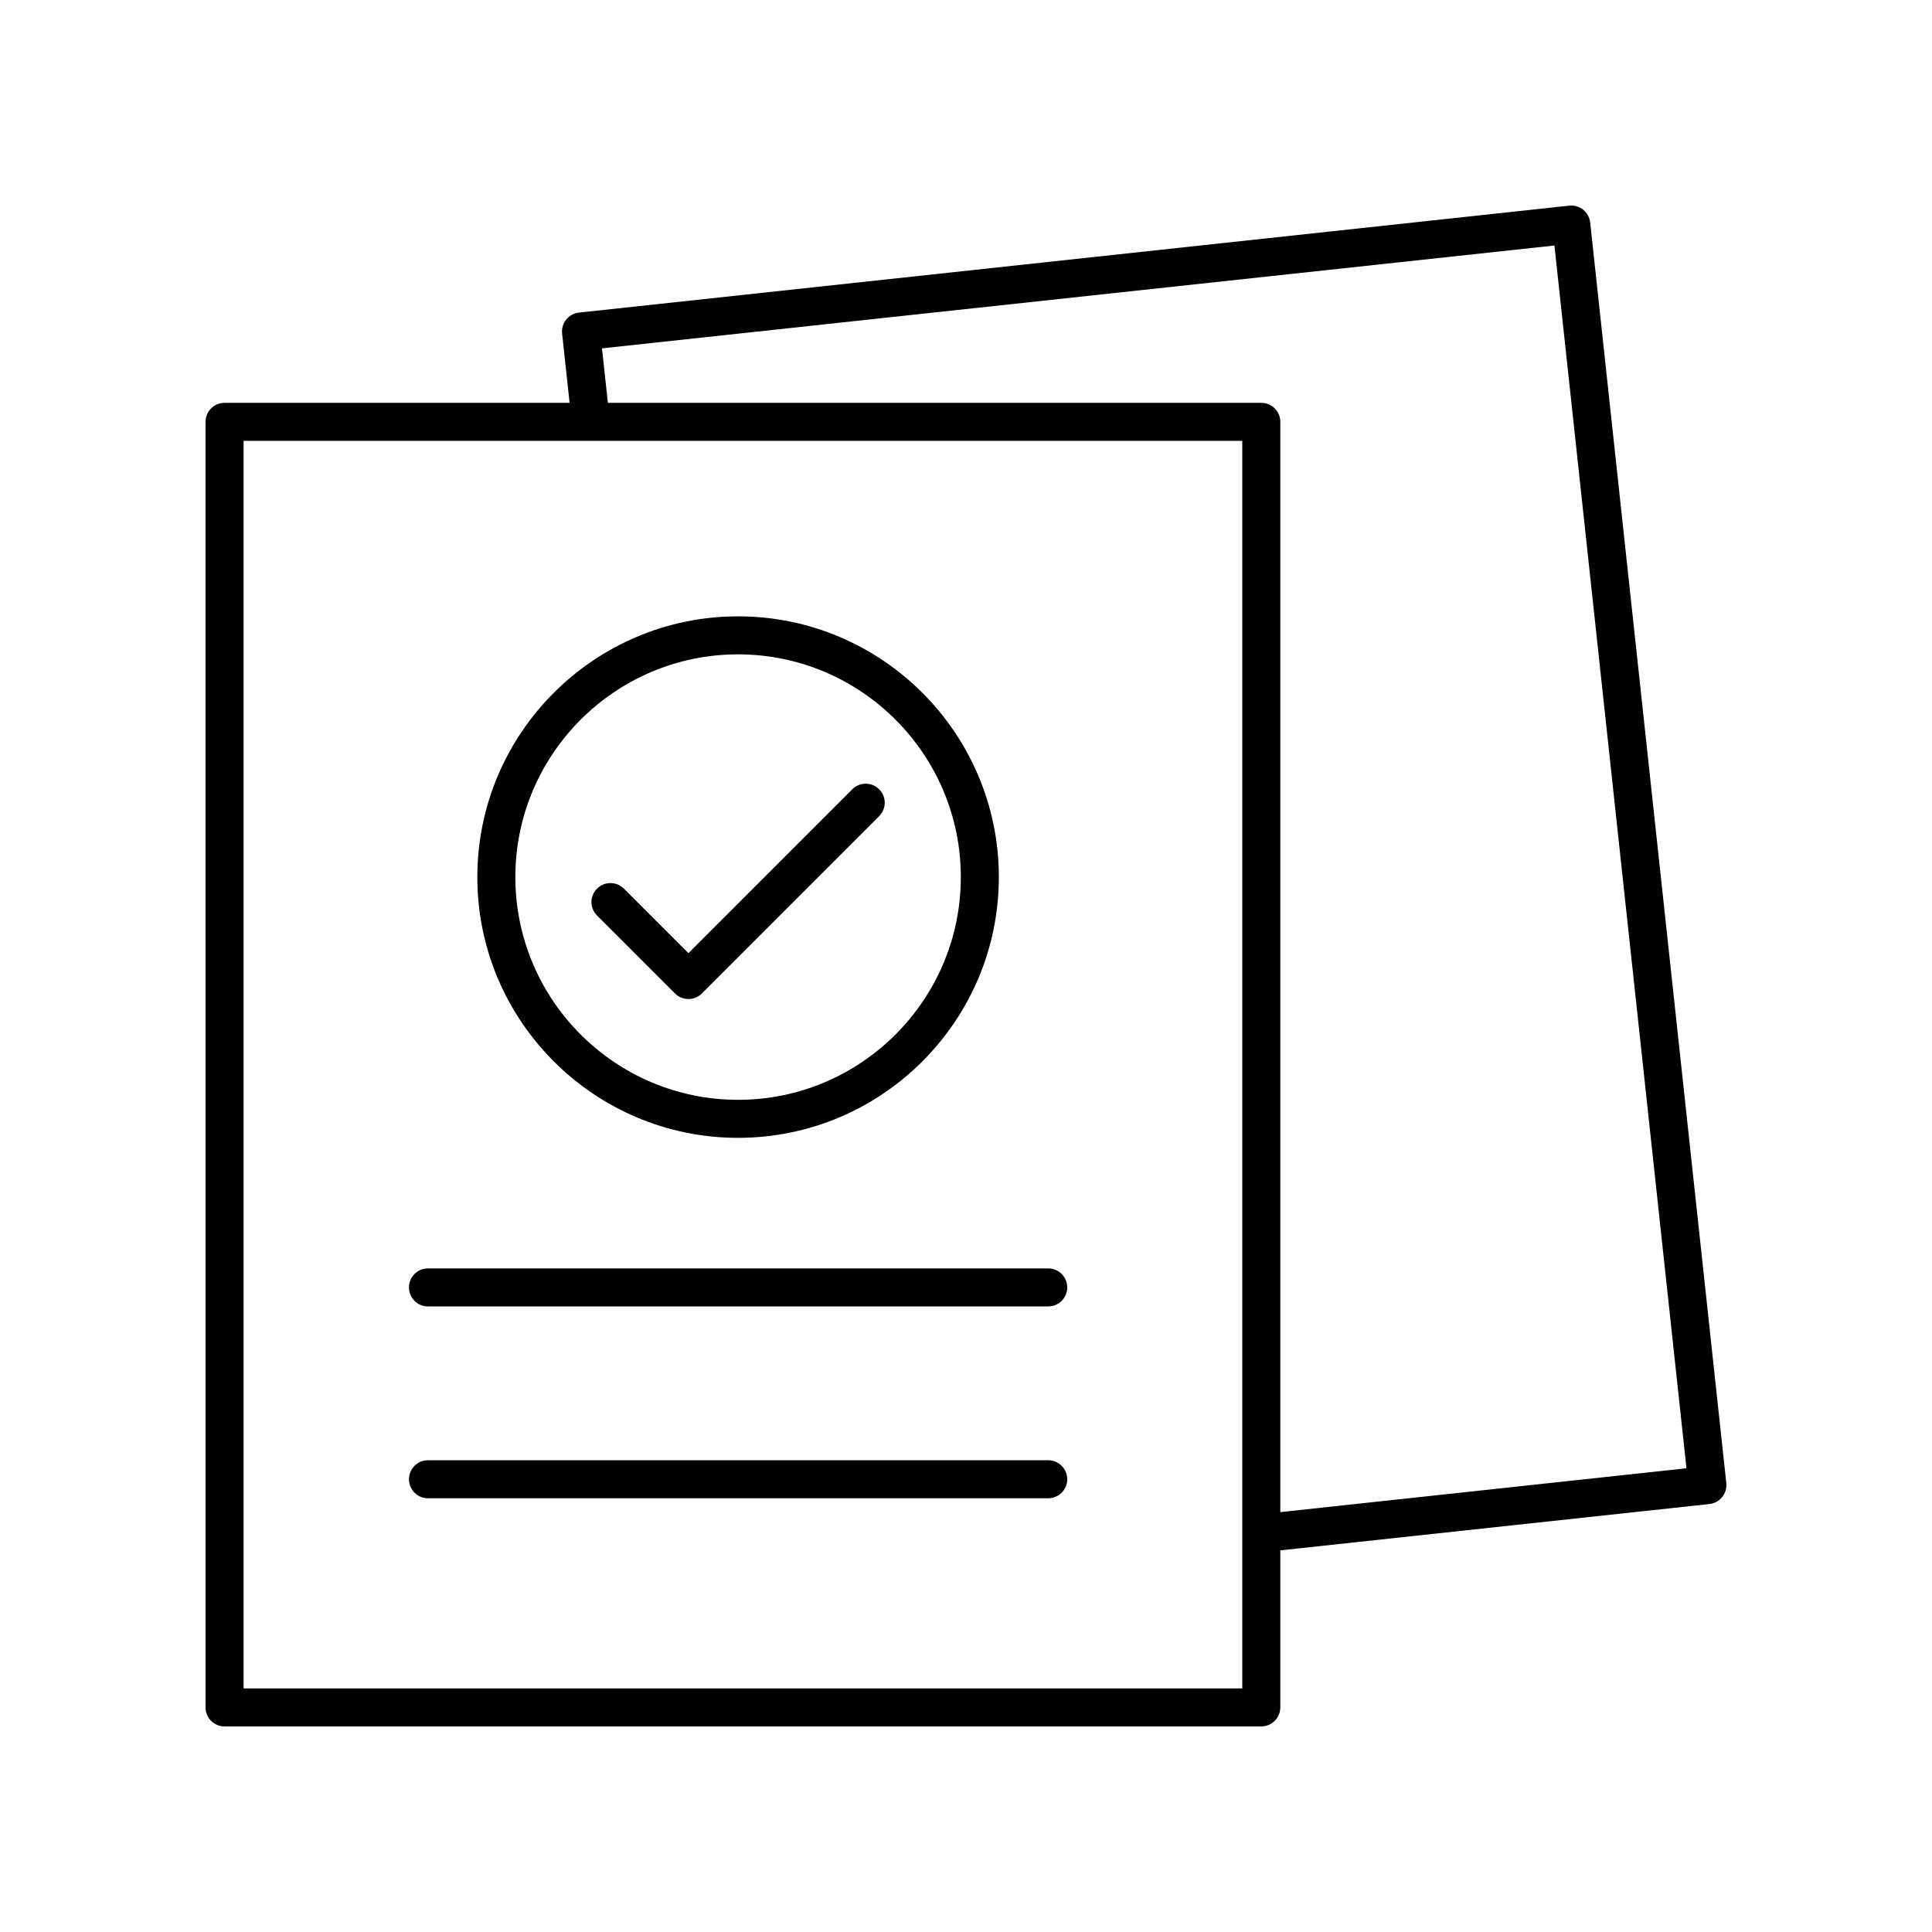 <?xml version="1.0" encoding="UTF-8"?>
<!-- The Best Svg Icon site in the world: iconSvg.co, Visit us! https://iconsvg.co -->
<svg fill="#000000" width="800px" height="800px" version="1.1" viewBox="144 144 512 512" xmlns="http://www.w3.org/2000/svg">
 <g>
  <path d="m421.79 480.14h-164.37c-2.781 0-5.039 2.254-5.039 5.039 0 2.781 2.254 5.039 5.039 5.039h164.37c2.781 0 5.039-2.254 5.039-5.039 0-2.781-2.254-5.039-5.039-5.039z"/>
  <path d="m421.79 530.98h-164.37c-2.781 0-5.039 2.254-5.039 5.039 0 2.781 2.254 5.039 5.039 5.039l164.37-0.004c2.781 0 5.039-2.254 5.039-5.039 0-2.781-2.254-5.035-5.039-5.035z"/>
  <path d="m339.6 445.54c38.102 0 69.105-31 69.105-69.105-0.004-38.102-31.004-69.098-69.105-69.098-38.102 0-69.102 31-69.102 69.105 0 38.102 30.996 69.098 69.102 69.098zm0-128.13c32.547 0 59.027 26.48 59.027 59.027s-26.48 59.027-59.027 59.027c-32.547 0-59.027-26.48-59.027-59.027s26.48-59.027 59.027-59.027z"/>
  <path d="m322.88 407.28c0.945 0.945 2.227 1.477 3.562 1.477 1.336 0 2.617-0.531 3.562-1.477l46.984-46.984c1.969-1.969 1.969-5.156 0-7.125s-5.156-1.969-7.125 0l-43.422 43.426-17.098-17.098c-1.969-1.969-5.156-1.969-7.125 0s-1.969 5.156 0 7.125z"/>
  <path d="m203.51 601.52h274.74c2.781 0 5.039-2.254 5.039-5.039v-41.617l113.73-12.281c1.328-0.145 2.547-0.809 3.383-1.852 0.84-1.039 1.227-2.371 1.086-3.699l-36.074-334.06c-0.145-1.328-0.809-2.547-1.852-3.383-1.039-0.84-2.375-1.234-3.699-1.086l-262.43 28.34c-2.766 0.297-4.766 2.781-4.469 5.551l1.984 18.363h-91.441c-2.781 0-5.039 2.254-5.039 5.039l0.004 340.69c0 2.781 2.254 5.039 5.035 5.039zm100.02-365.2 252.41-27.258 34.992 324.04-107.64 11.625v-288.93c0-2.781-2.254-5.039-5.039-5.039h-173.16zm-94.977 24.512h264.66v330.61h-264.66z"/>
 </g>
</svg>